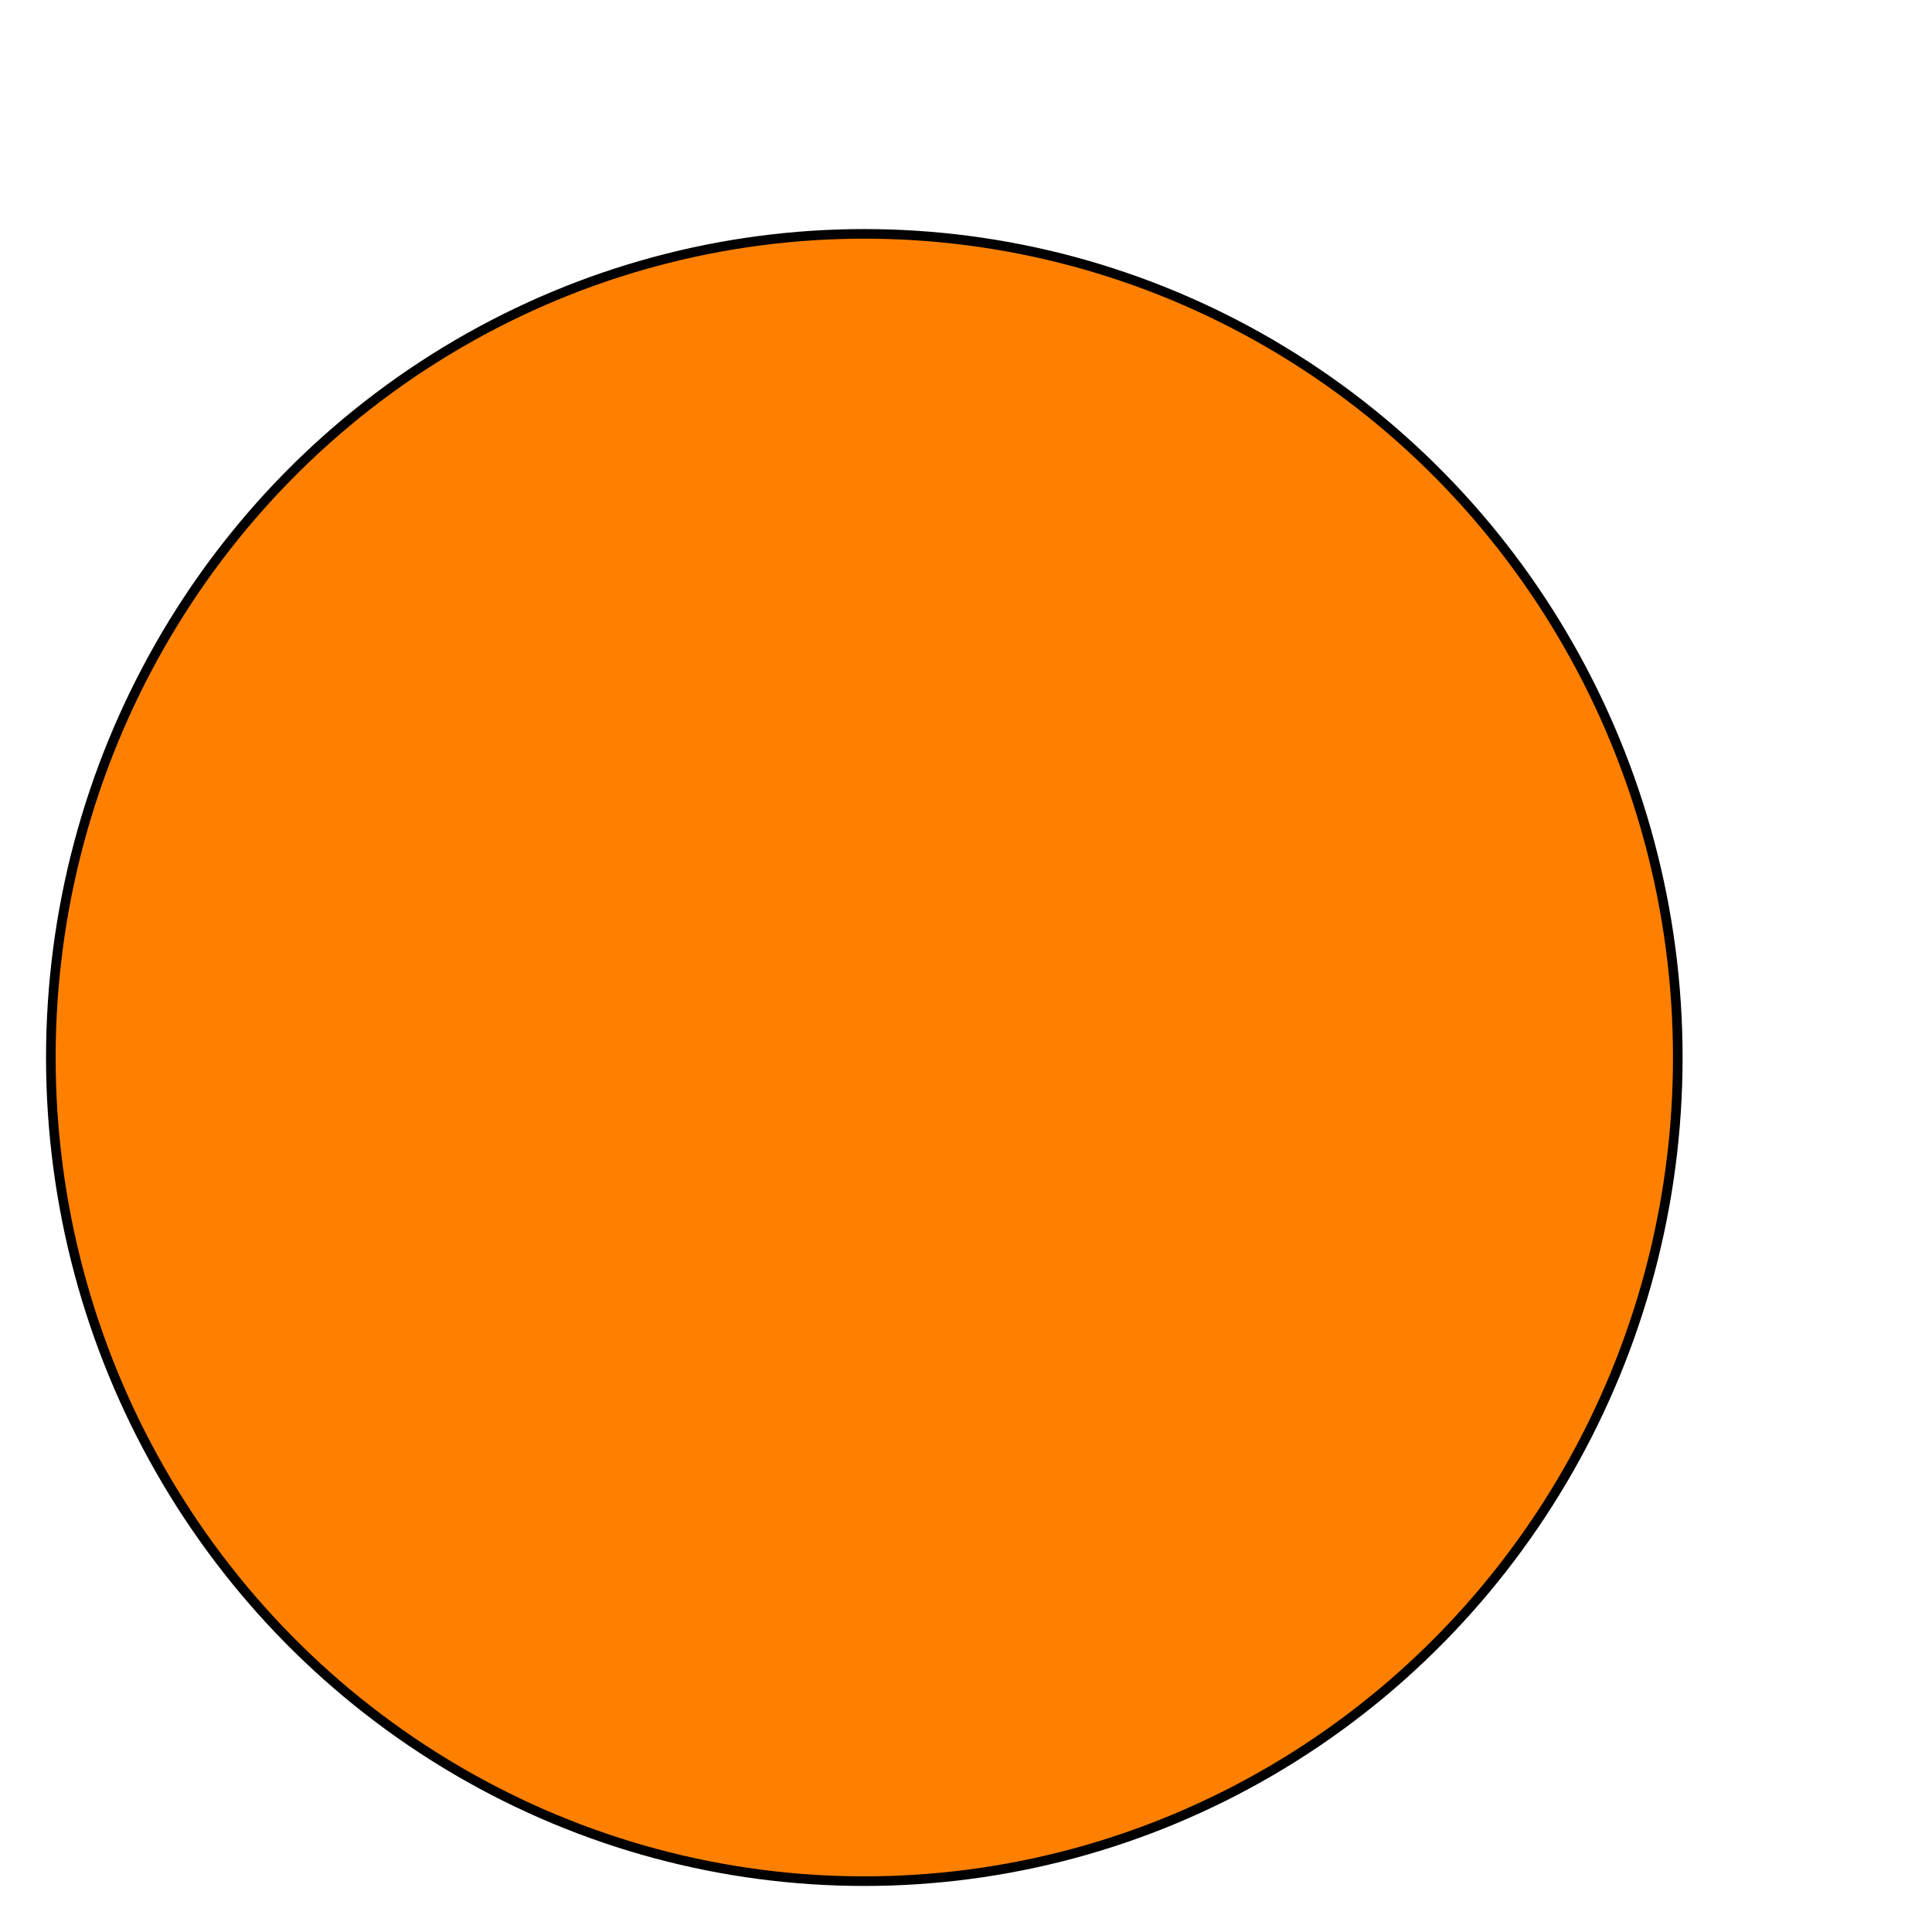 <?xml version="1.0" encoding="utf-8" ?>
<svg baseProfile="full" height="190.0" version="1.1" viewBox="0 0 190.0 190.0" width="190.0" xmlns="http://www.w3.org/2000/svg" xmlns:ev="http://www.w3.org/2001/xml-events" xmlns:xlink="http://www.w3.org/1999/xlink"><defs /><ellipse cx="85.0" cy="104.0" fill="rgb(255,128,0)" fill-opacity="1" rx="80.0" ry="81.0" stroke="rgb(0,0,0)" stroke-width="0.25mm" /><defs /></svg>